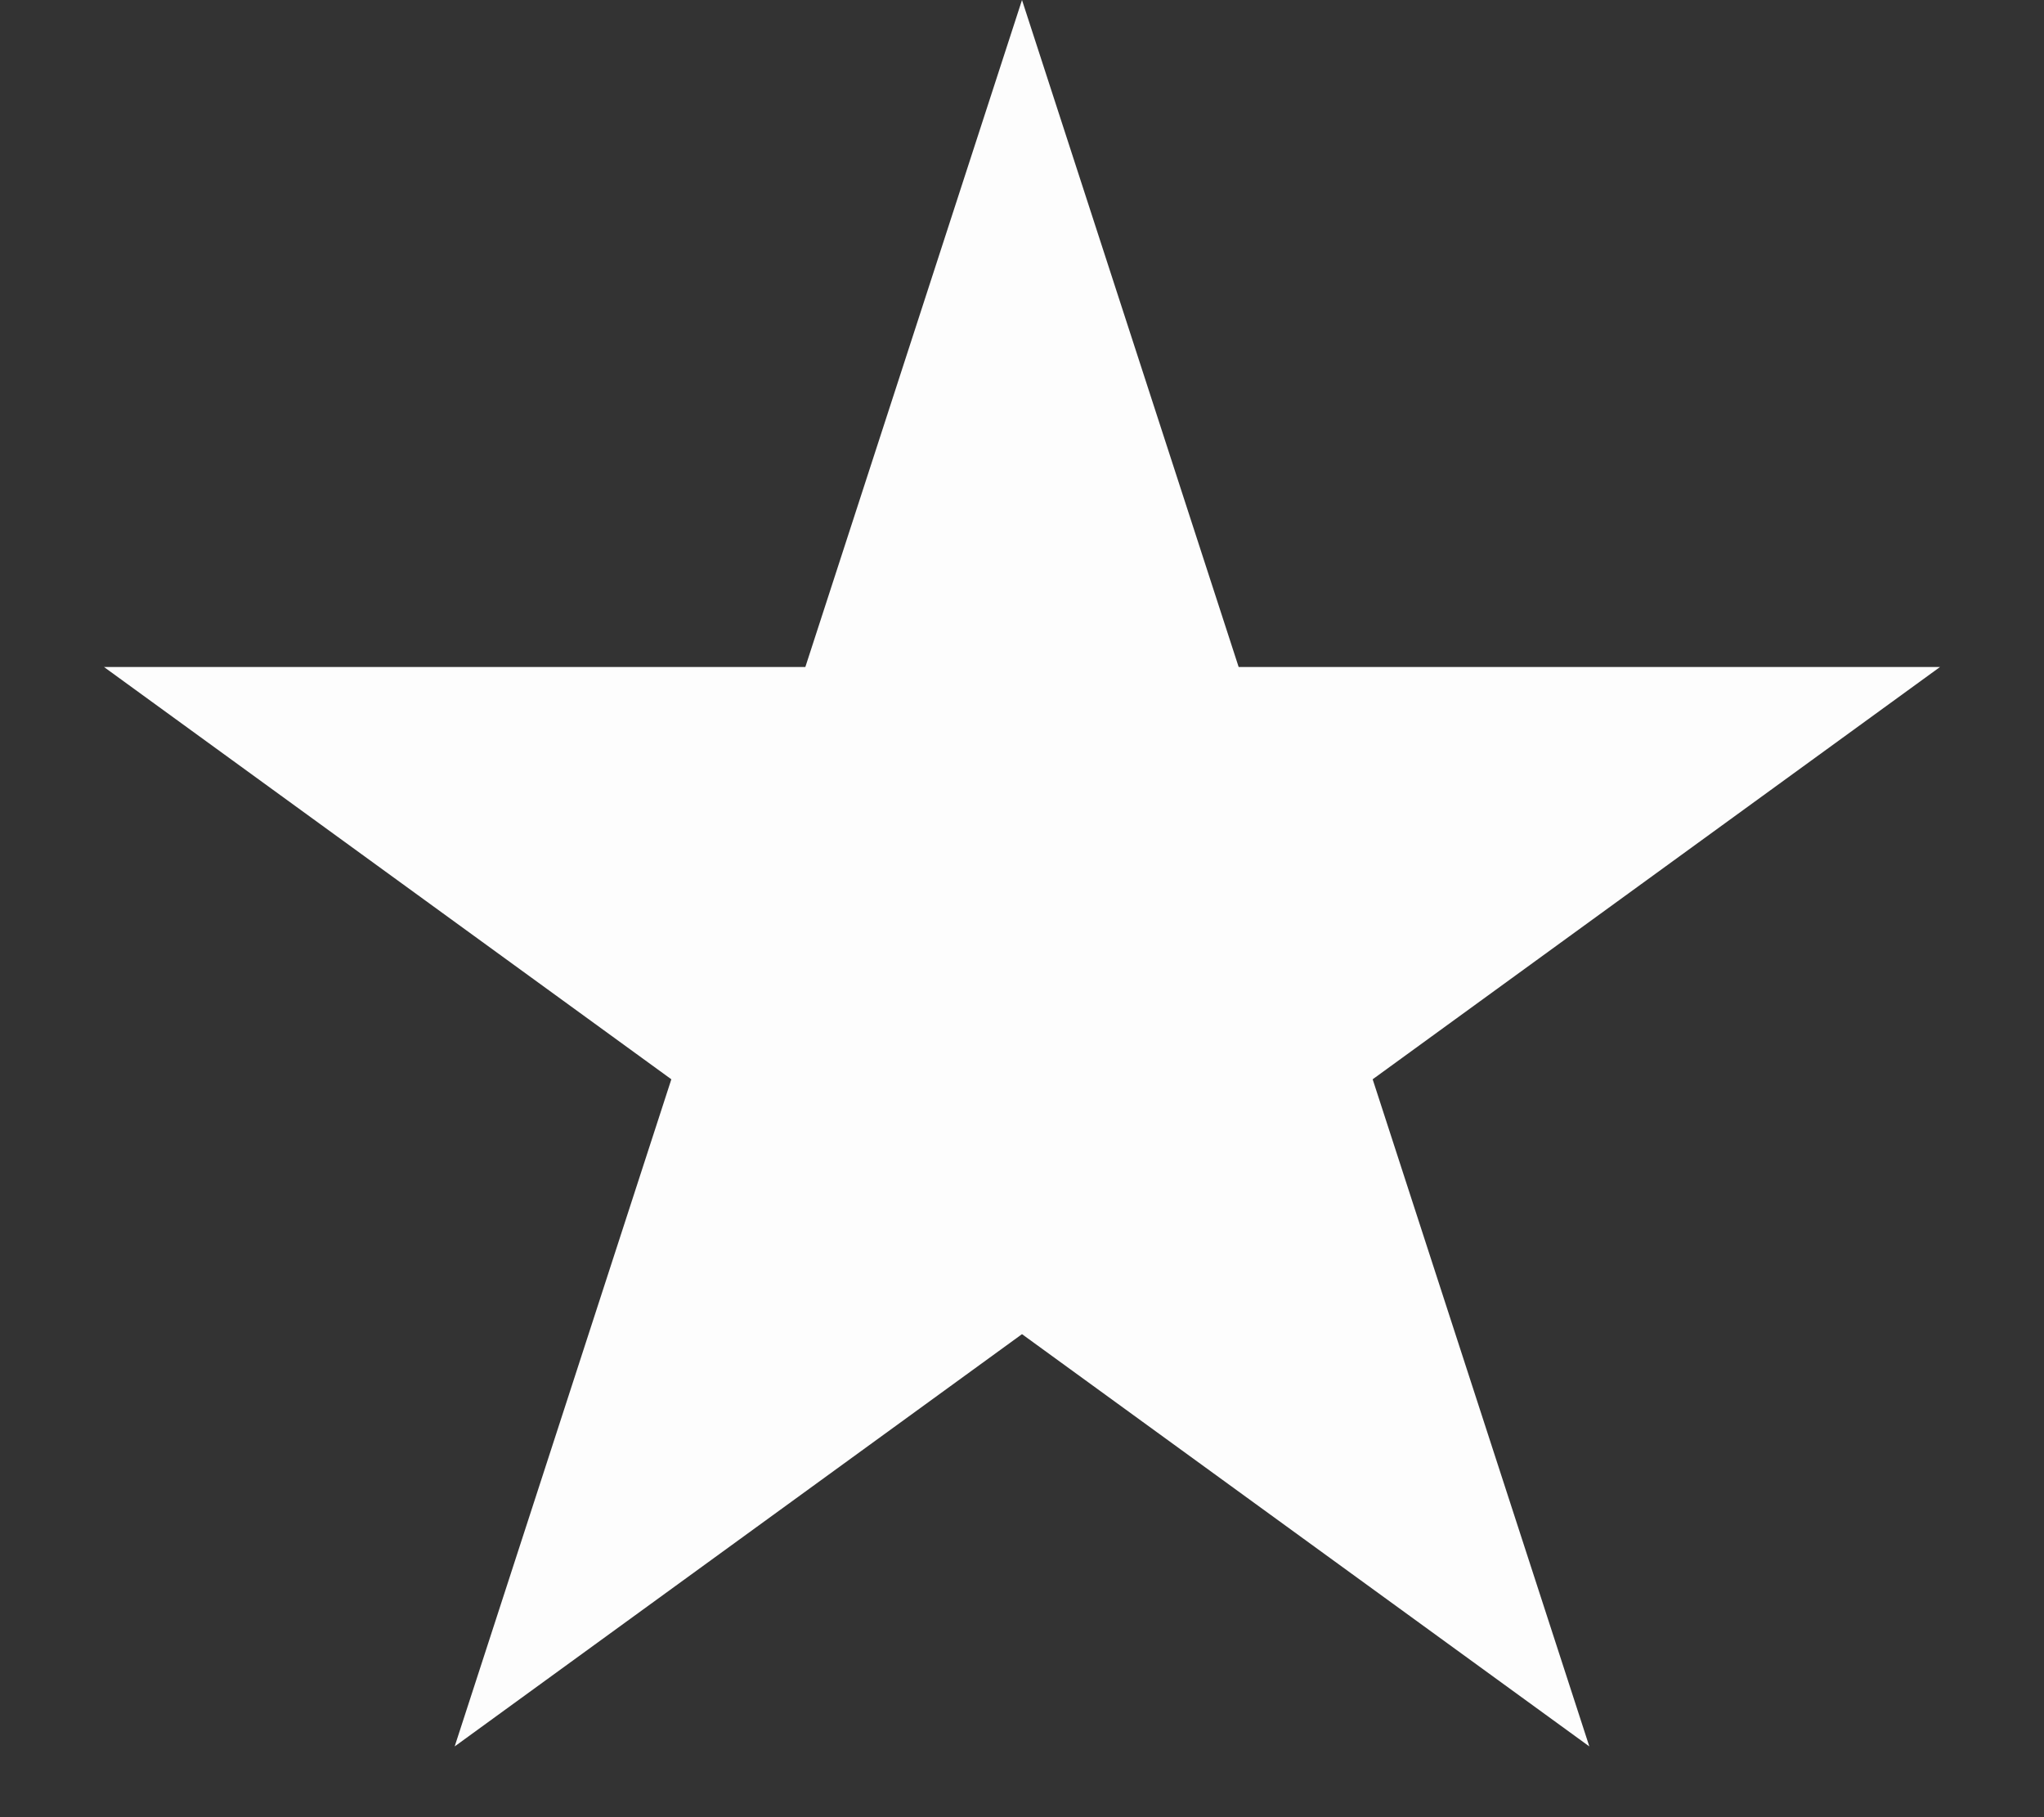 <svg width="18" height="16" viewBox="0 0 18 16" fill="none" xmlns="http://www.w3.org/2000/svg">
<rect x="0" y="0" width="18" height="16" fill="#333333" stroke="none"/>
<path id="Star 1" d="M9 0L10.908 5.873L17.084 5.873L12.088 9.503L13.996 15.377L9 11.747L4.004 15.377L5.912 9.503L0.916 5.873L7.092 5.873L9 0Z" fill="#FDFDFD"/>
</svg>

